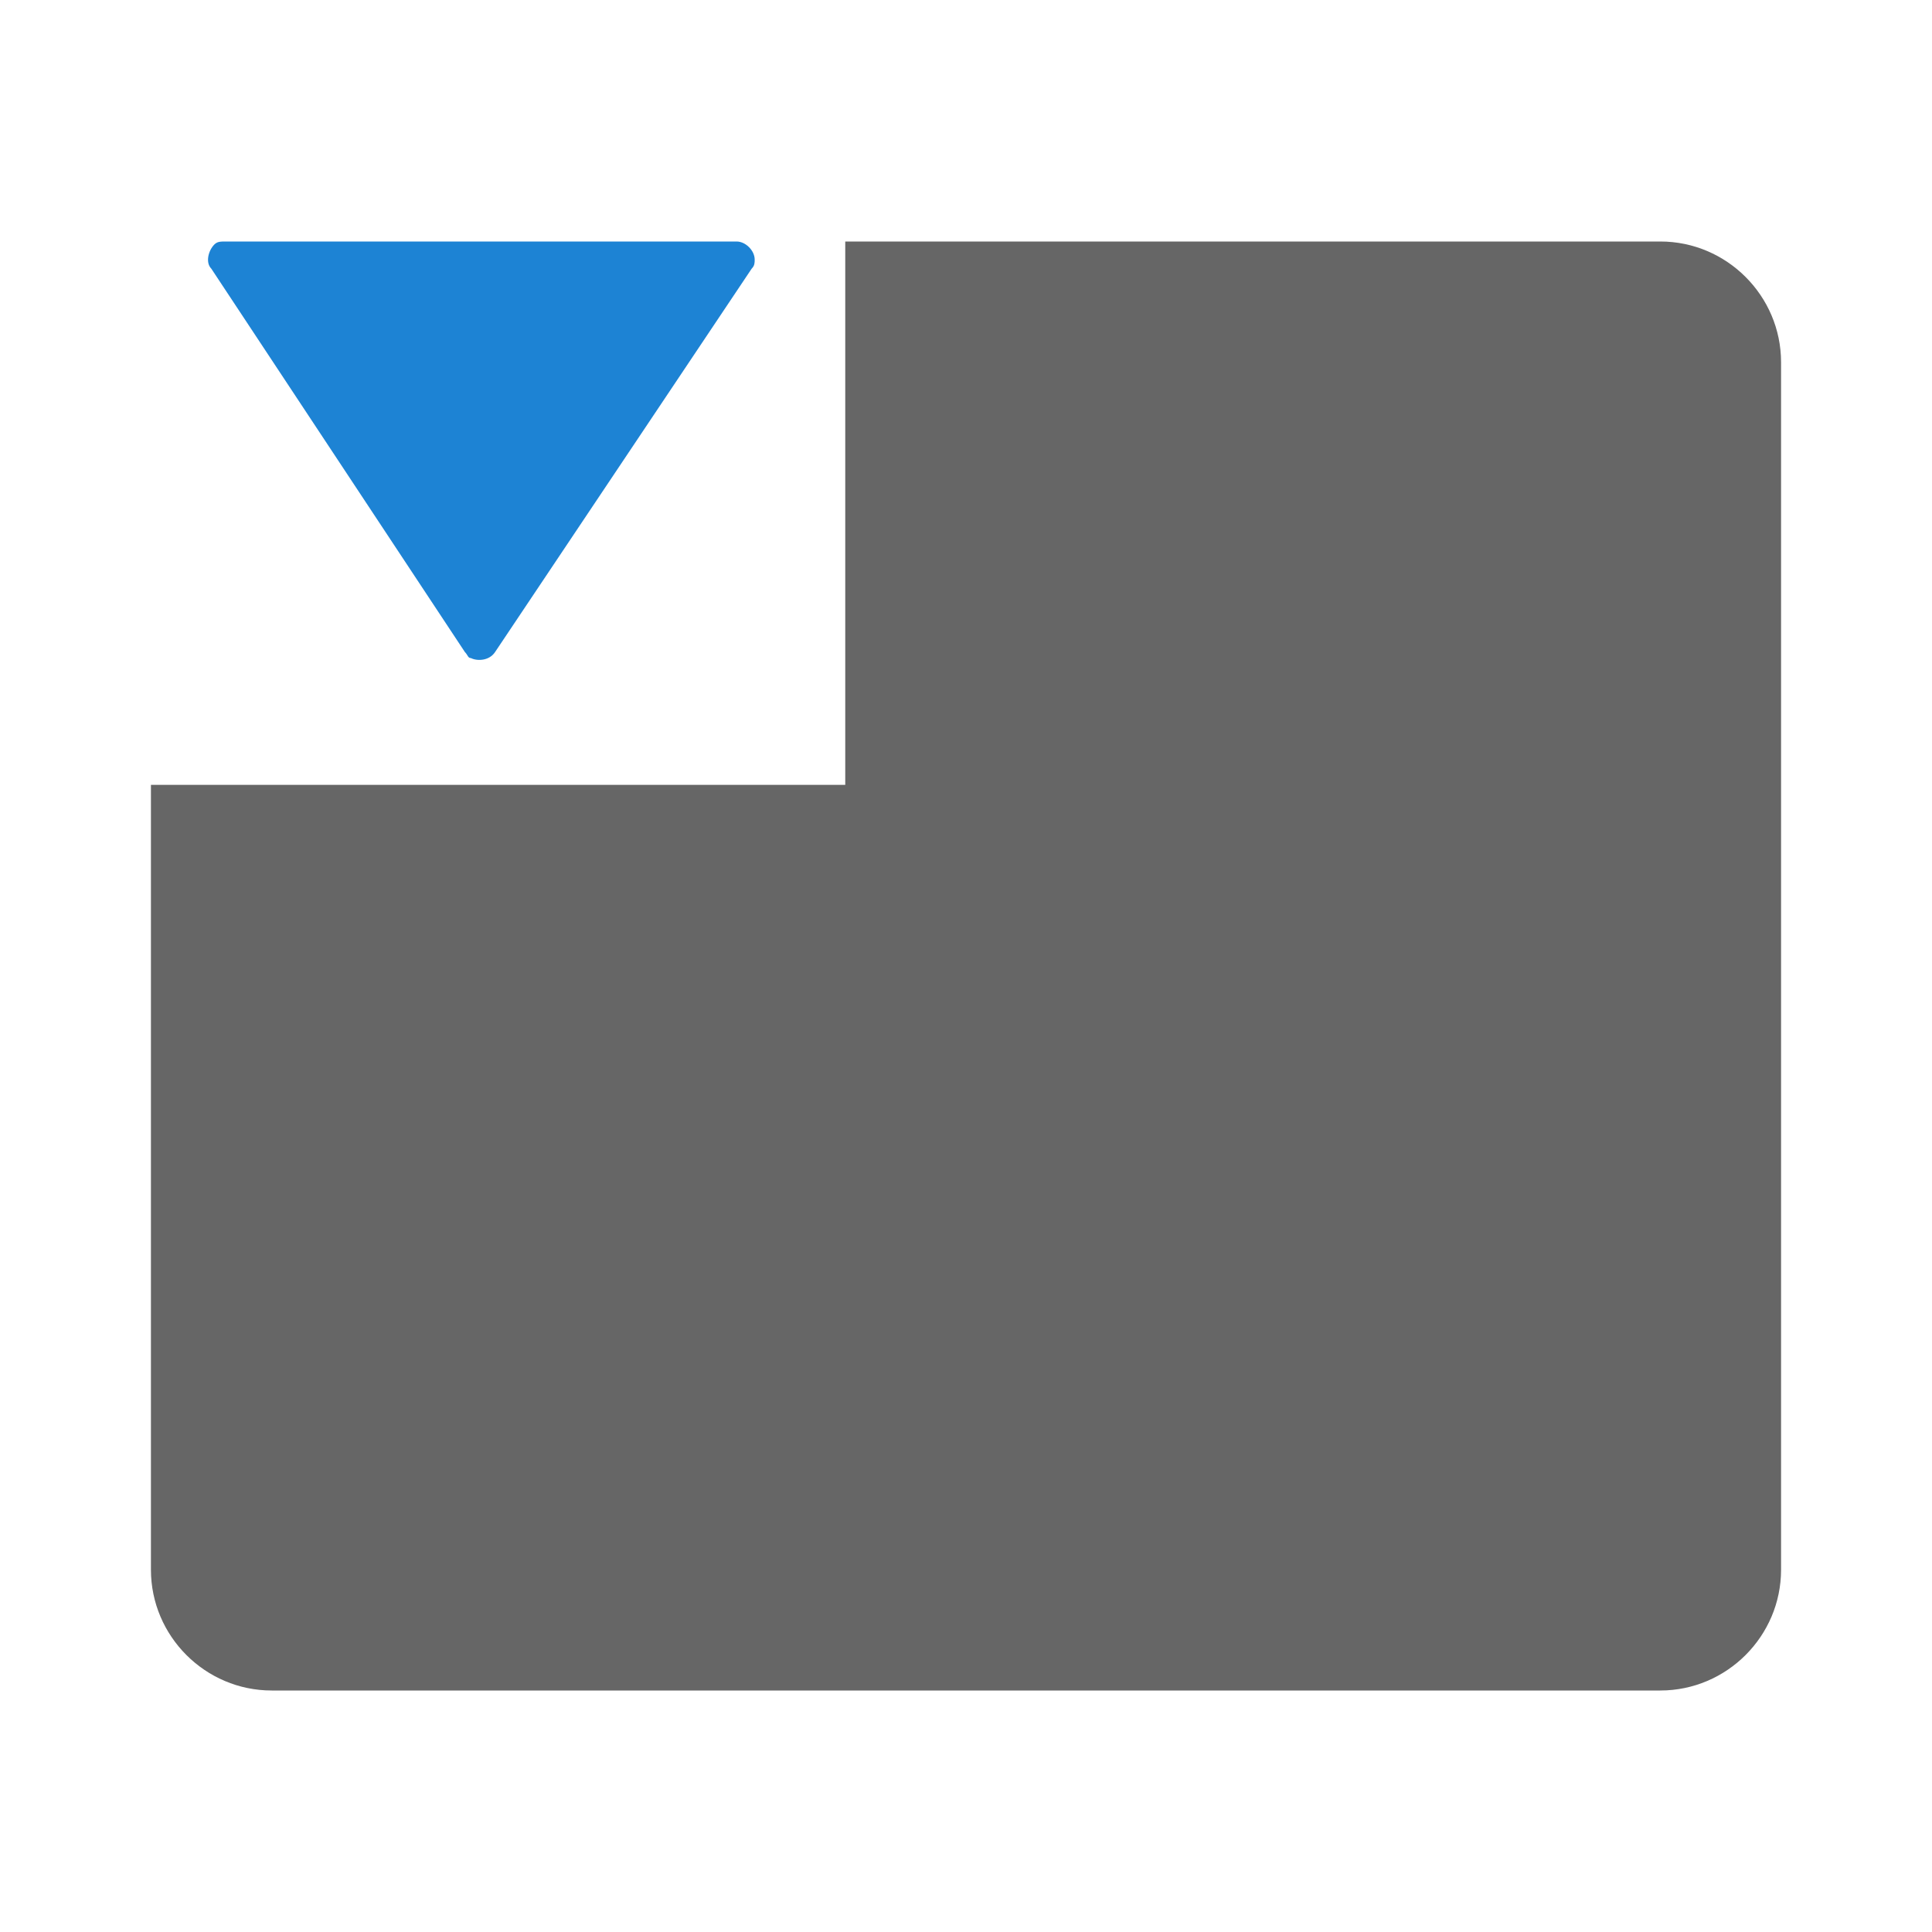<svg xmlns="http://www.w3.org/2000/svg" viewBox="0 0 64 64" width="48" height="48">
  <path fill="#666" d="M55 8H28v18H5v26c0 2.2 1.8 4 4 4h46c2.2 0 4-1.8 4-4V12c0-2.2-1.8-4-4-4"/>
  <path fill="#1d83d4" d="M15.4 21.6 7 8.9c-.2-.2-.1-.6.1-.8.1-.1.2-.1.4-.1h16.9c.3 0 .6.3.6.6 0 .1 0 .2-.1.3l-8.5 12.7c-.2.3-.6.3-.8.2-.1 0-.1-.1-.2-.2"/>
</svg>